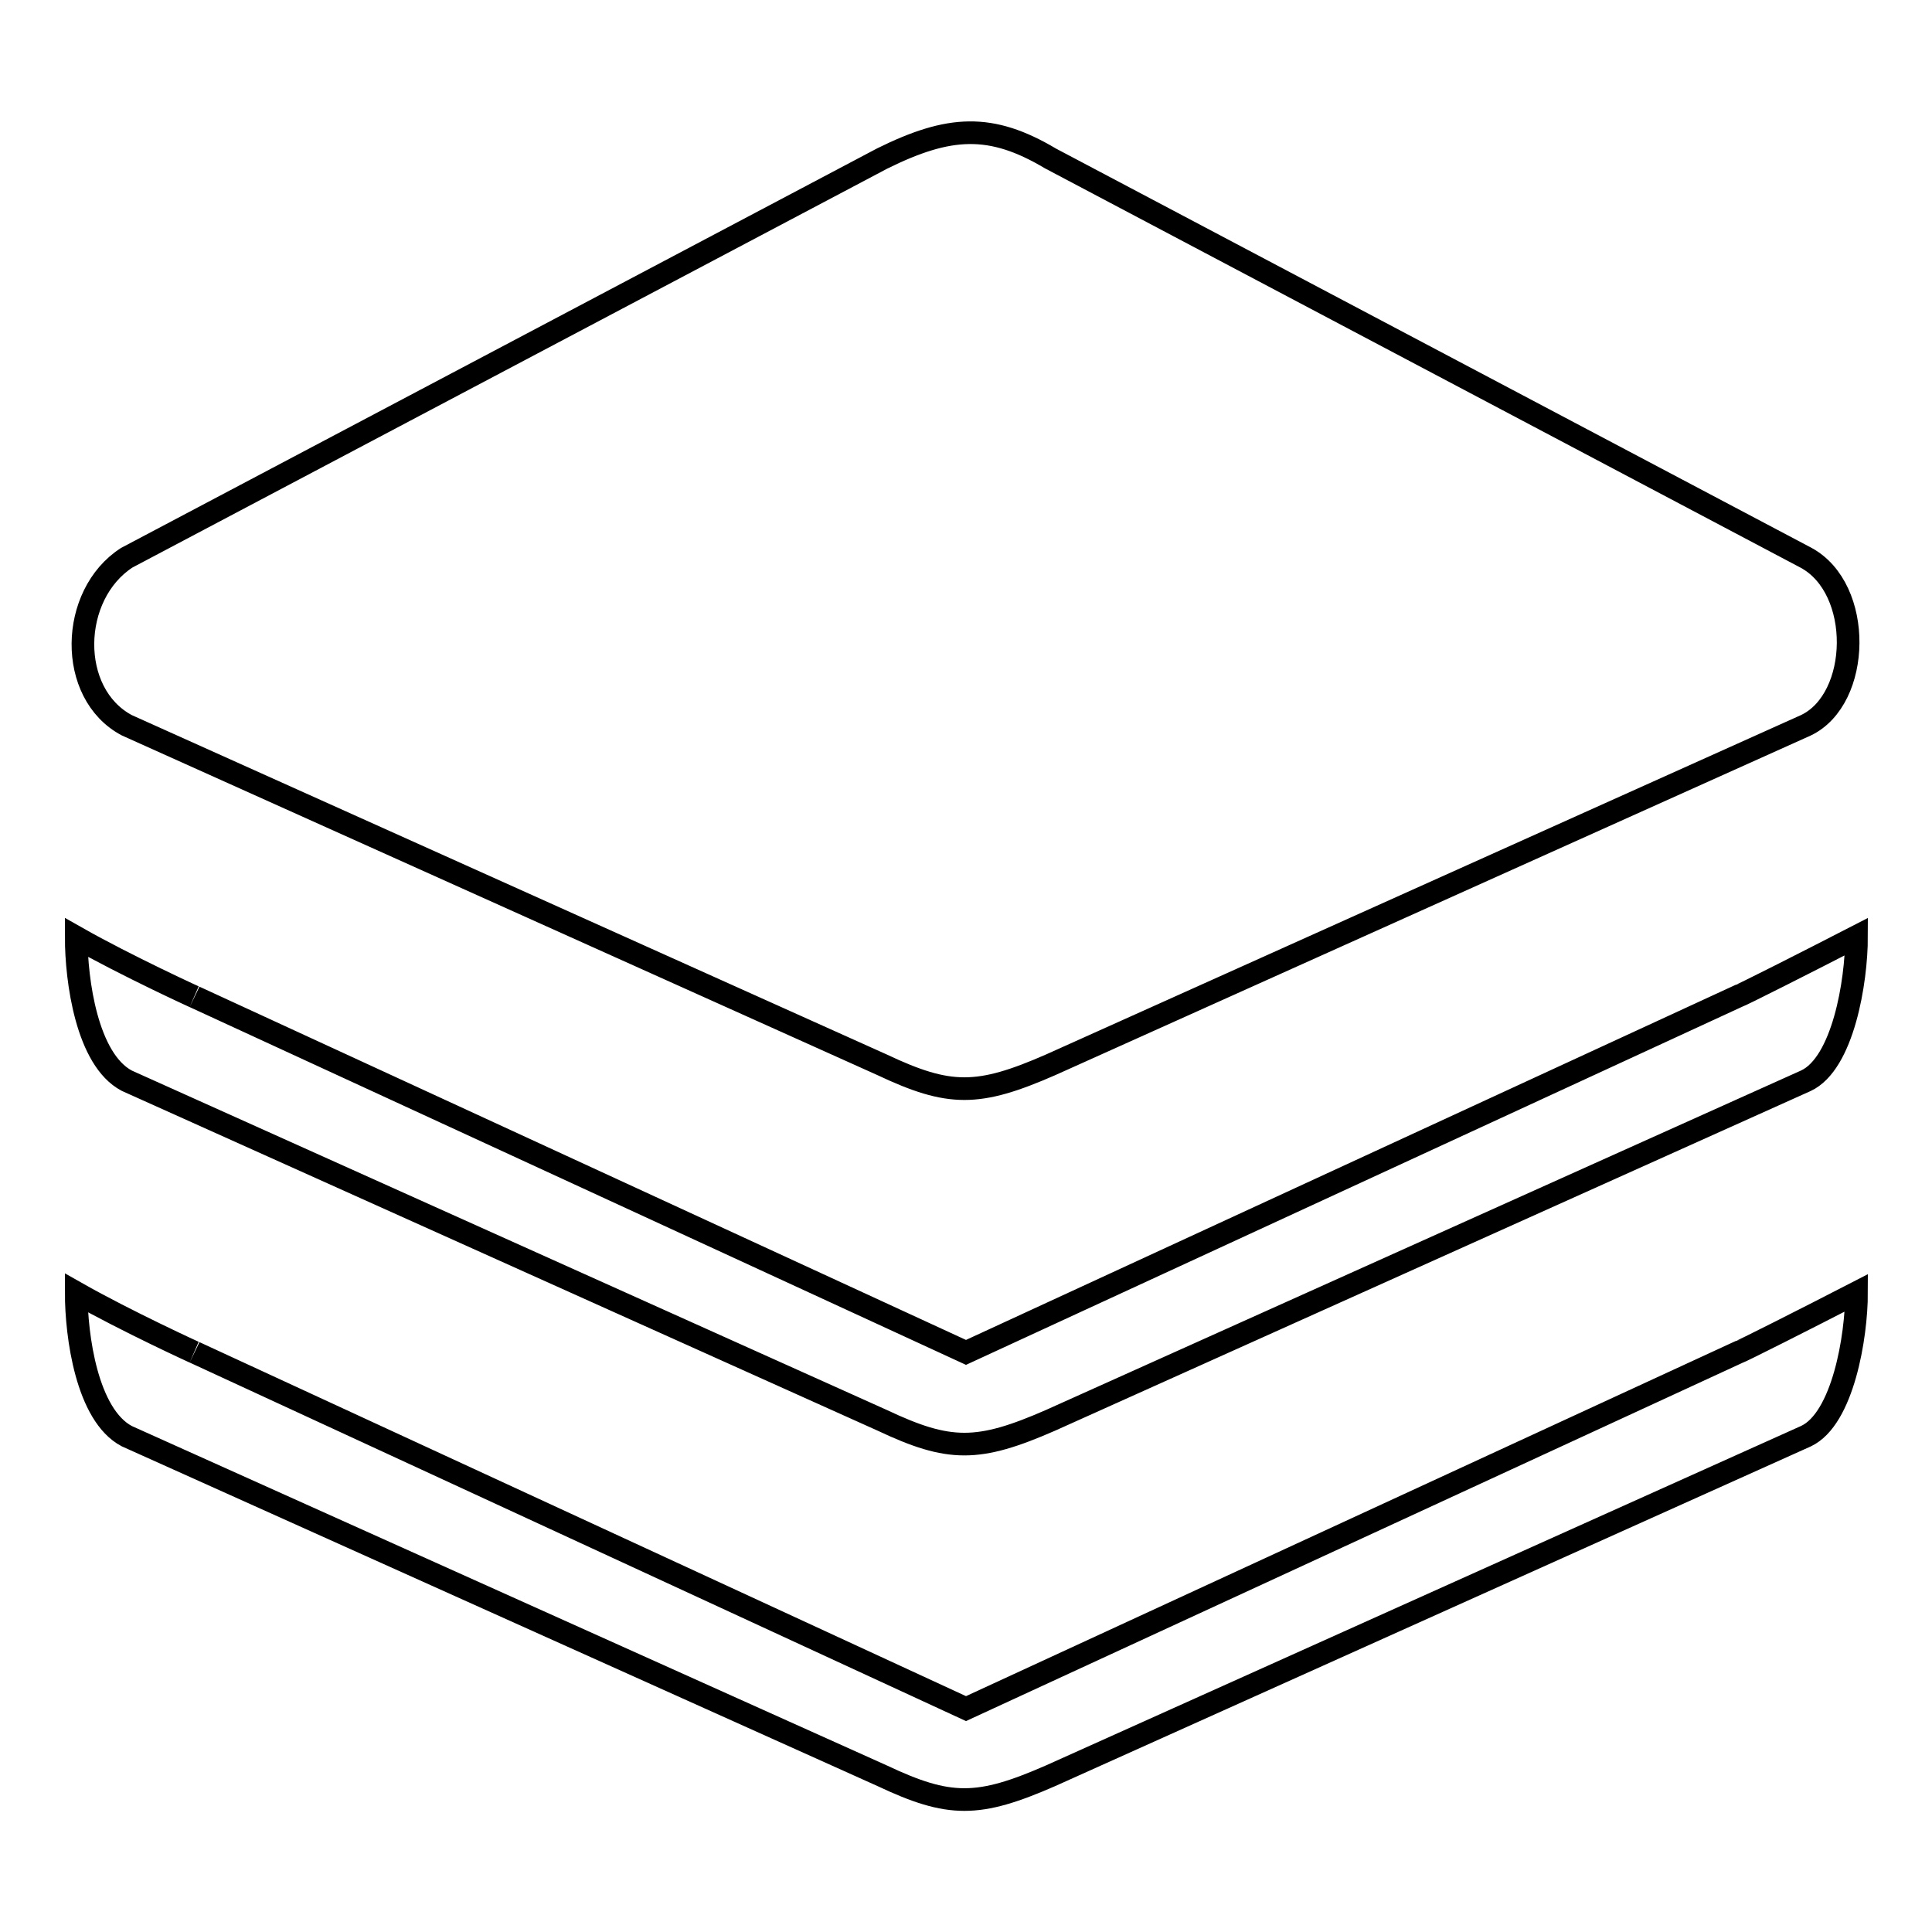 <?xml version="1.0" encoding="utf-8"?>
<!-- Svg Vector Icons : http://www.onlinewebfonts.com/icon -->
<!DOCTYPE svg PUBLIC "-//W3C//DTD SVG 1.1//EN" "http://www.w3.org/Graphics/SVG/1.1/DTD/svg11.dtd">
<svg version="1.1" xmlns="http://www.w3.org/2000/svg" xmlns:xlink="http://www.w3.org/1999/xlink" x="0px" y="0px" viewBox="0 0 256 256" enable-background="new 0 0 256 256" xml:space="preserve">
<g><g><path stroke-width="3" fill-opacity="0" stroke="#000000"  d="M239.3,143.2l-100.1,45c-9.6,4.2-13.4,4.2-22.3,0l-100.1-45c-5.3-2.8-6.7-13.3-6.7-19c6.7,3.8,16.1,8.1,15.7,7.9L128,179.2l102.3-47.2c0.2,0,9.3-4.6,15.7-7.9C246,130.1,244.2,140.9,239.3,143.2z M239.3,96.1l-100.1,45c-9.6,4.2-13.4,4.2-22.3,0l-100.1-45c-7.9-4.2-7.6-17.3,0-22.2l100.1-52.9c8.9-4.4,14.4-4.7,22.3,0l100.1,52.9C246.9,78,246.6,92.6,239.3,96.1z M128,226.4l102.3-47.2c0.2,0,9.3-4.6,15.7-7.9c0,5.8-1.8,16.7-6.7,19l-100.1,45c-9.6,4.2-13.4,4.2-22.3,0l-100.1-45c-5.3-2.8-6.7-13.3-6.7-19c6.7,3.8,16.1,8.1,15.7,7.9L128,226.4z"/></g></g>
</svg>